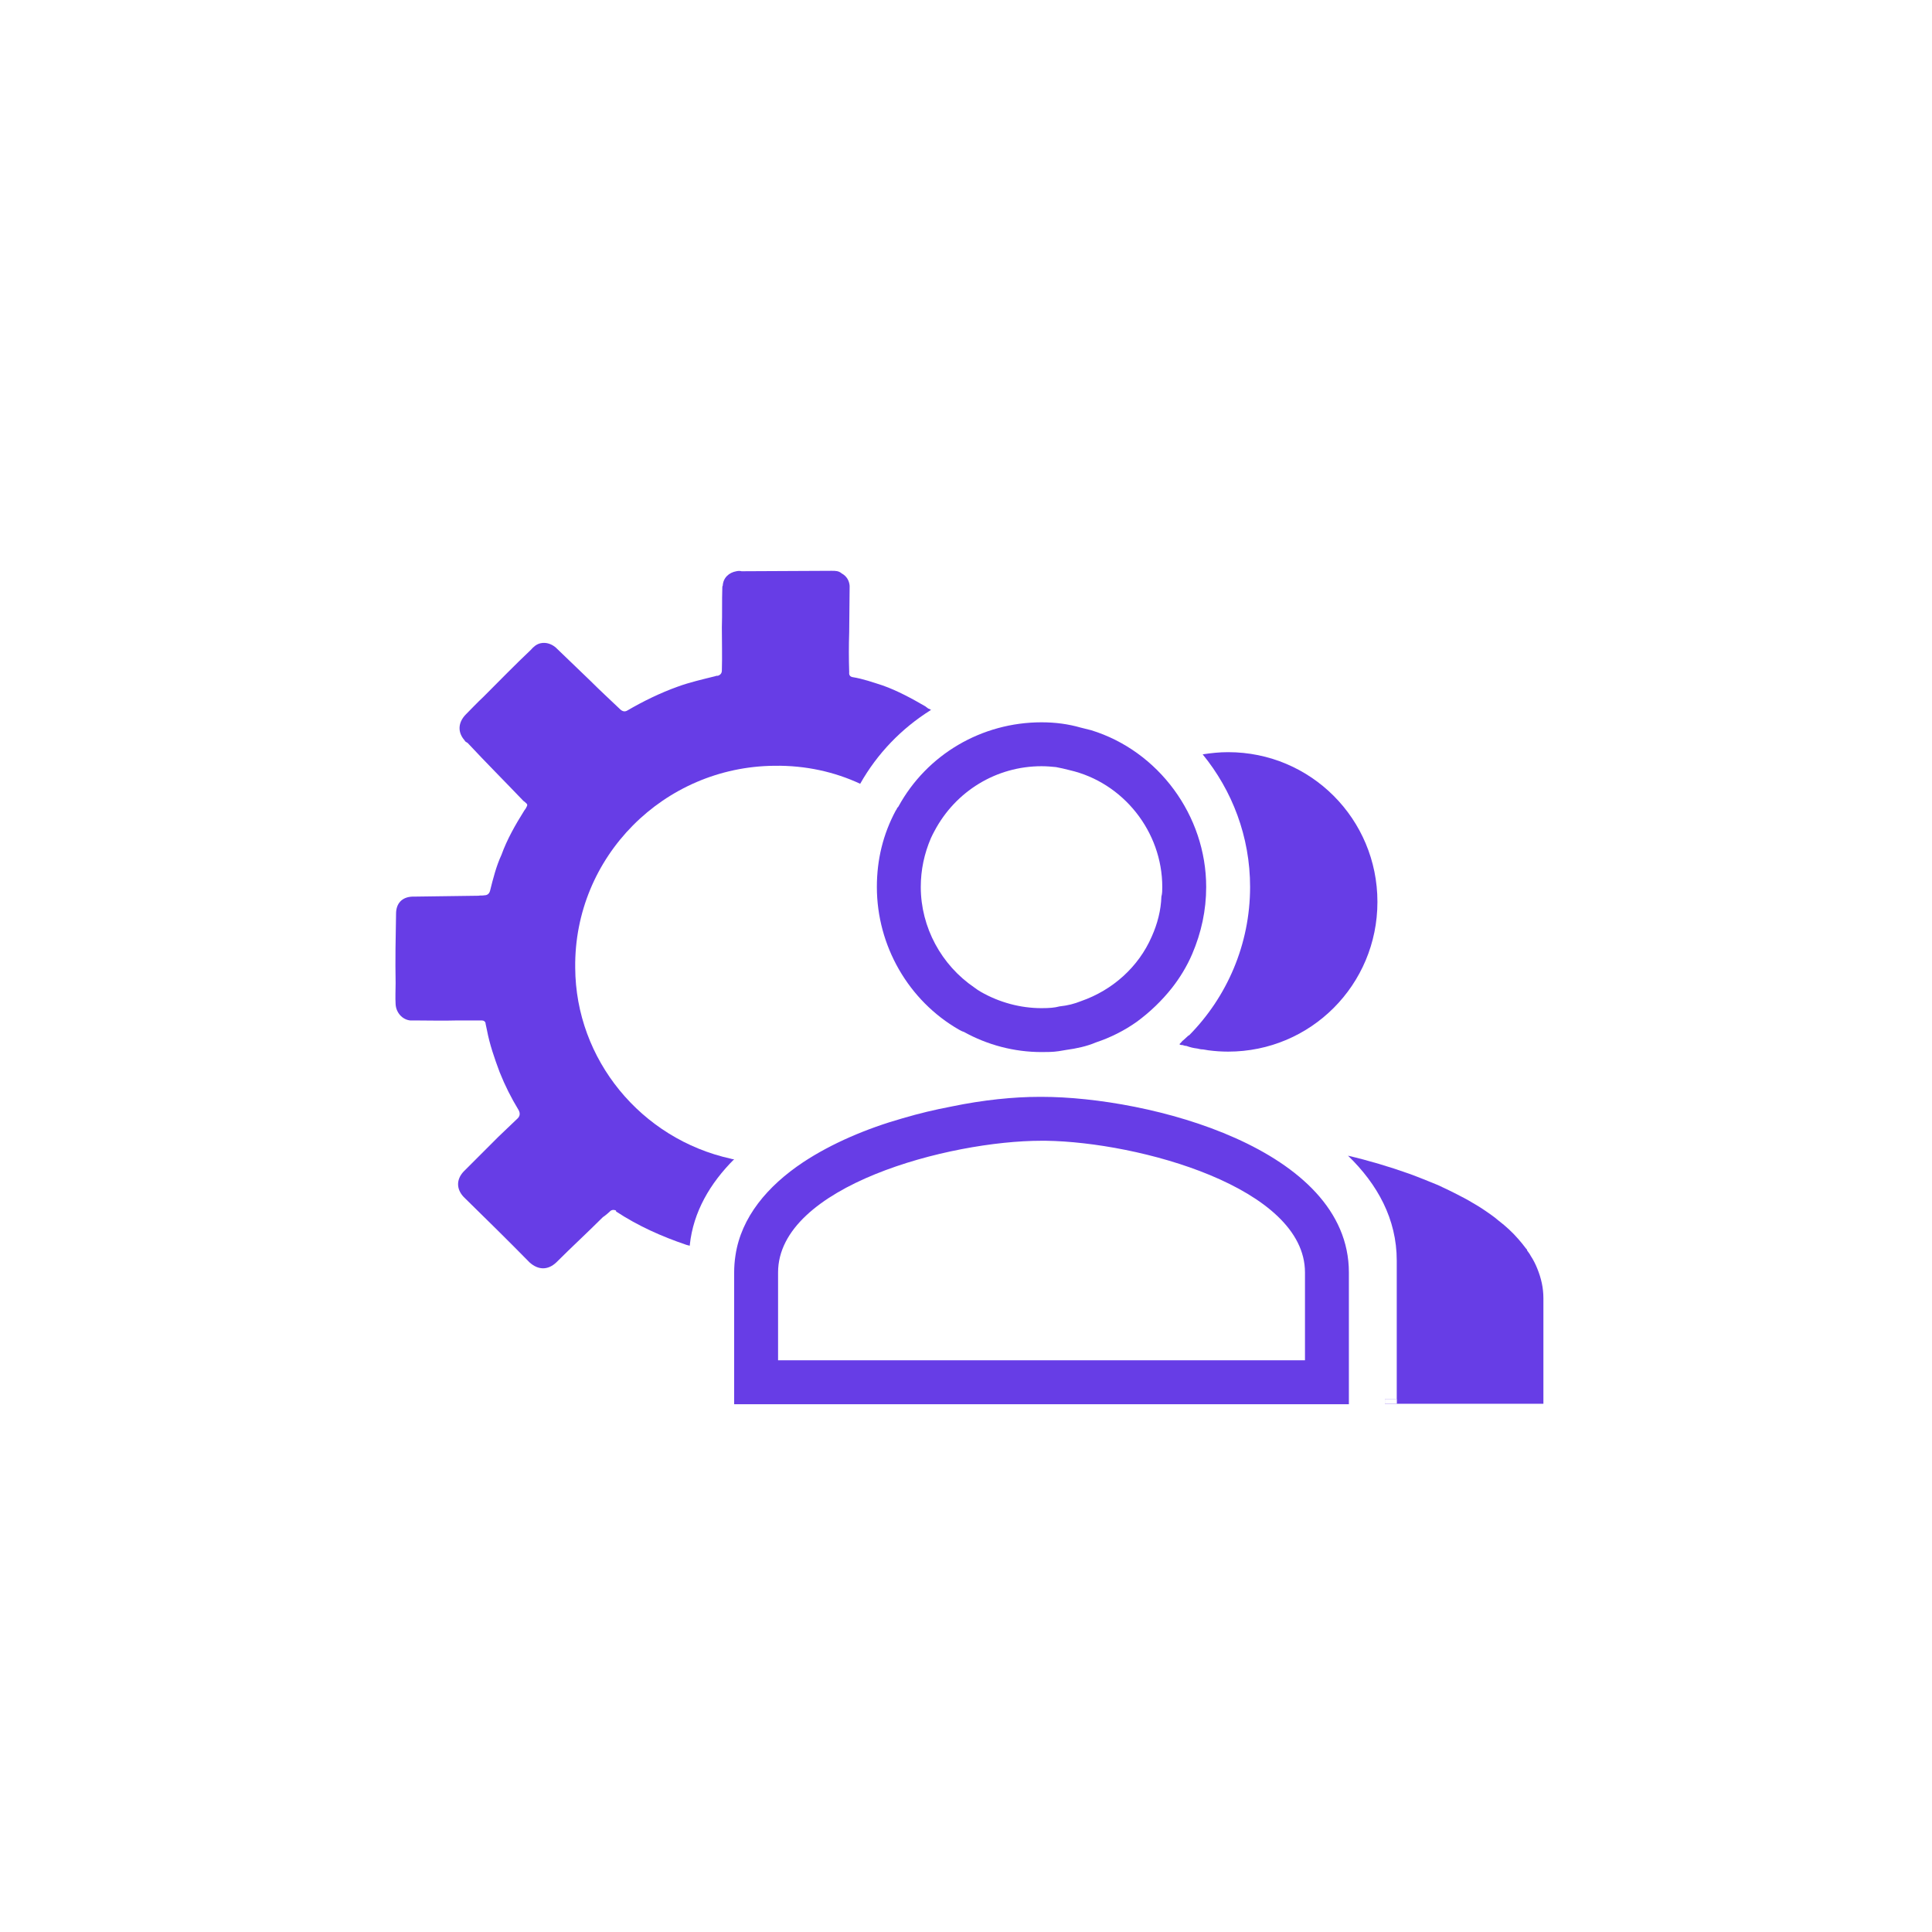 <svg fill="none" height="44" viewBox="0 0 44 44" width="44" xmlns="http://www.w3.org/2000/svg" xmlns:xlink="http://www.w3.org/1999/xlink"><clipPath id="a"><path d="m9 13h26.15v18.98h-26.15z"/></clipPath><path d="m0 0h44v44h-44z" fill="#fff"/><g clip-path="url(#a)"><g fill="#673de6"><path clip-rule="evenodd" d="m35.15 29.57v2.4h-3.34v-3.26c0-.95-.44-1.74-1.11-2.39.47.11.94.25 1.39.41.22.08.44.17.66.26.17.08.34.16.49.24.14.07.28.15.41.23.1.06.2.13.3.2.06.04.12.09.18.14.17.13.32.27.45.42.06.07.12.14.17.21.02.02.03.03.03.05.03.04.06.08.08.12.06.09.11.19.15.29.09.22.14.44.14.68z" fill-rule="evenodd"/><path d="m31.81 31.86h-.27v.11h.27z"/><path clip-rule="evenodd" d="m31.37 20.54c0 1.89-1.52 3.41-3.4 3.41-.15 0-.3-.01-.45-.03-.04-.01-.08-.01-.12-.02-.05 0-.09-.01-.13-.02-.09-.01-.17-.03-.25-.06-.03 0-.06-.01-.09-.02-.03 0-.05 0-.07-.02l.04-.04s.03-.04.05-.05c.04-.04.08-.07.12-.11h.01c.86-.87 1.39-2.07 1.39-3.38 0-1.15-.41-2.2-1.08-3.02.19-.03.38-.05.58-.05 1.88 0 3.4 1.52 3.4 3.41z" fill-rule="evenodd"/><path d="m21.2 16.17c-.67.42-1.22.99-1.61 1.68-.58-.27-1.24-.42-1.95-.41-2.52.02-4.57 2.07-4.54 4.6.01 2.09 1.5 3.9 3.55 4.35.02.01.05.01.07.01-.55.55-.93 1.2-1.01 1.95v.02s-.05-.01-.08-.02c-.56-.19-1.1-.43-1.6-.76 0 0 0-.01 0-.02-.06-.027-.11-.017-.15.03 0 0-.1.09-.15.12-.35.35-.71.68-1.06 1.03-.19.18-.41.18-.61 0-.49-.5-.99-.99-1.5-1.49-.17-.18-.17-.4 0-.58.26-.26.53-.53.79-.79.15-.14.29-.28.44-.42.053-.053.06-.117.02-.19-.17-.28-.31-.56-.43-.86-.12-.32-.23-.64-.29-.96-.01-.05-.02-.09-.03-.14 0-.06-.05-.08-.09-.08h-.55c-.34.01-.66 0-.98 0h-.1c-.18-.02-.32-.18-.33-.37-.01-.16 0-.32 0-.48-.01-.52 0-1.05.01-1.58 0-.23.13-.38.37-.39h.04c.5-.01.97-.01 1.47-.02.04-.01.09 0 .13-.01.067 0 .11-.033.13-.1.07-.28.14-.56.26-.82.13-.36.32-.69.52-1.01.02-.03.04-.05.05-.08.02-.03.03-.06-.01-.09-.02-.02-.03-.03-.06-.05-.42-.44-.85-.87-1.27-1.32-.03-.02-.06-.03-.07-.06-.16-.18-.15-.4.02-.58.13-.13.26-.27.41-.41.37-.37.72-.73 1.08-1.07.06-.07.13-.13.22-.15.13-.03.26.02.35.1l.78.75c.23.23.47.45.69.66.053.047.107.053.16.02.36-.21.75-.4 1.14-.54.27-.1.58-.17.86-.24.02-.01.04-.01.06-.01.06-.02.09-.06.09-.12.01-.33 0-.65 0-.98.01-.31 0-.6.01-.9 0-.02 0-.04.01-.05.01-.18.14-.3.31-.33.05-.01.08-.01.12 0 .69 0 1.37-.01 2.05-.01.09 0 .16 0 .23.06.11.06.17.16.18.28v.03c0 .35-.01.68-.01 1.03-.01.3-.01.6 0 .91-.007.06.017.097.07.11.25.04.47.12.69.19.34.12.67.3.98.48.01.01.02.02.04.03.01.01.02.02.03.02h.01s.02.02.03.02c0 0 .007.003.02.01z"/></g><path d="m31.81 31.86h-.27v.11h.27z" fill="#fff"/><path d="m24.85 16.63-.24-.06c-.28-.08-.57-.12-.89-.12-1.36 0-2.61.73-3.26 1.92-.01.01-.01.02-.02.02-.01.01-.01.02-.01.02-.01.02-.02.04-.03.05-.29.54-.43 1.12-.43 1.74 0 1.34.72 2.59 1.87 3.25.04.02.07.04.11.05.54.3 1.15.46 1.77.46.12 0 .26 0 .39-.02.06-.01.13-.02.18-.03.22-.03.46-.08.67-.17.33-.11.65-.27.93-.47.3-.22.57-.48.8-.77.18-.23.34-.49.46-.77.21-.49.32-1 .32-1.53 0-1.63-1.09-3.1-2.62-3.57zm1.6 3.79c-.01.31-.09.62-.22.91-.3.69-.89 1.22-1.61 1.47-.15.06-.3.1-.49.12-.11.03-.23.04-.41.04-.48 0-.96-.13-1.38-.37-.05-.03-.1-.06-.15-.1-.75-.51-1.22-1.37-1.22-2.29 0-.39.08-.76.23-1.11.03-.06.05-.11.08-.16.48-.91 1.41-1.48 2.44-1.48.12 0 .23.01.33.02.1.02.2.04.31.07 1.22.28 2.11 1.4 2.11 2.66 0 .07 0 .15-.02.22z" fill="#673de6"/><path d="m23.72 24.98h-.05c-.58 0-1.28.07-2 .22-.37.07-.75.16-1.12.27-.81.23-1.61.57-2.26 1-.81.54-1.41 1.25-1.54 2.12-.02.13-.03.26-.03.39v3h14v-3c0-2.83-4.56-4-7-4zm6 6h-12v-2c0-1.97 3.9-3 6-3h.1c2.11.03 5.9 1.06 5.9 3z" fill="#673de6"/></g></svg>